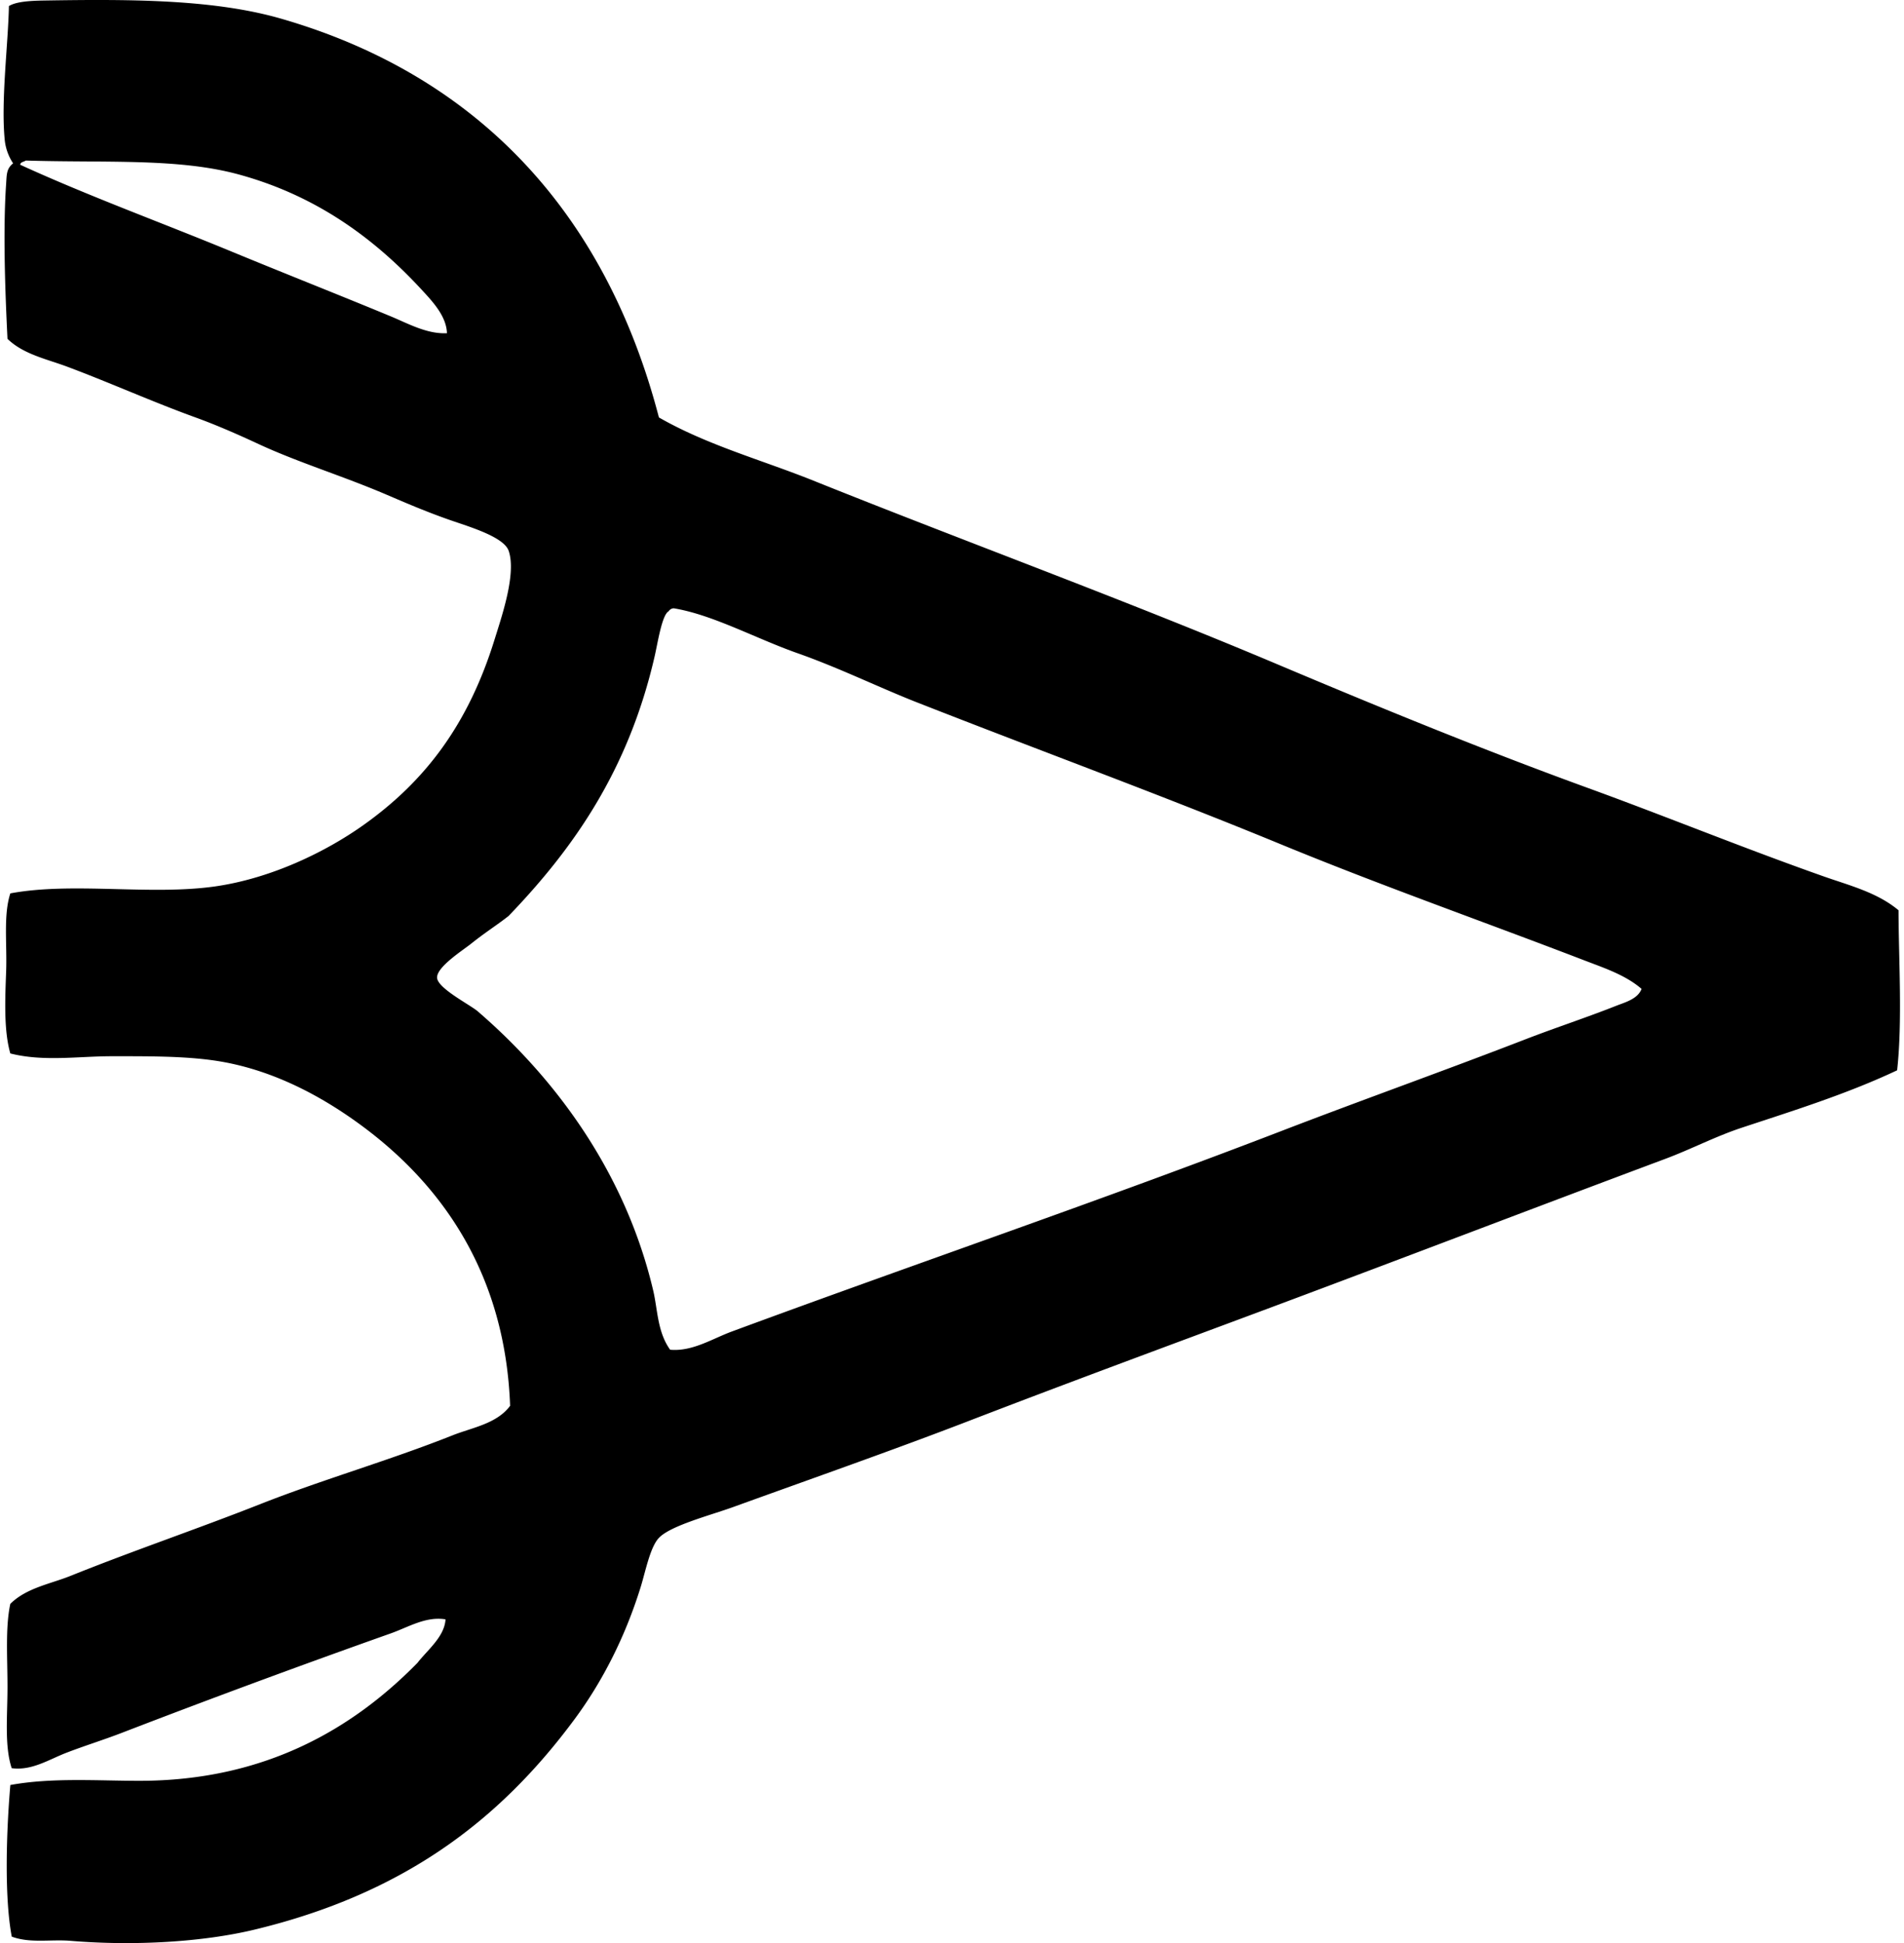 <svg xmlns="http://www.w3.org/2000/svg" width="196" height="200" fill="none" viewBox="0 0 196 200">
  <path fill="#000" fill-rule="evenodd" d="M195.436 93.695c.012 5.007.416 11.44-.144 16.475-5.176 2.44-10.609 4.127-16.042 5.926-2.641.874-5.153 2.189-7.803 3.181-13.124 4.905-26.634 10.078-39.885 15.03-10.514 3.927-20.962 7.766-31.94 11.996-7.621 2.936-15.852 5.819-24.134 8.816-2.373.859-6.453 1.911-7.659 3.18-.908.955-1.381 3.461-1.877 5.058-1.589 5.122-3.93 9.716-6.791 13.585-7.76 10.494-17.672 17.995-32.95 21.677-5.329 1.284-12.397 1.699-18.931 1.157-2.06-.173-4.17.274-6.07-.433-.788-4.17-.54-11.036-.145-15.607 4.263-.781 8.975-.432 13.294-.432 13.092 0 22.124-5.522 28.615-12.141 1.039-1.338 2.78-2.687 2.89-4.478-2.013-.34-3.853.813-5.638 1.445a1084.778 1084.778 0 0 0-27.747 10.26c-1.842.709-3.798 1.315-5.637 2.024-1.817.701-3.573 1.869-5.638 1.589-.756-2.298-.433-5.358-.433-8.383 0-2.967-.23-6.099.289-8.527 1.652-1.649 4.115-2.047 6.214-2.889 6.362-2.561 12.965-4.799 19.514-7.38 6.494-2.56 13.19-4.458 19.8-7.082 2.033-.807 4.544-1.182 5.923-3.037-.49-13.455-6.884-22.602-15.174-28.759-4.104-3.048-9.352-5.937-15.319-6.791-3.209-.459-6.897-.433-10.551-.433-3.394 0-7.019.577-10.404-.288-.672-2.336-.543-5.473-.433-8.383.11-2.89-.297-5.842.433-8.092 6.419-1.2 14.424.234 21.097-.72 5.715-.82 11.347-3.524 15.318-6.36 6.295-4.492 10.725-10.3 13.441-19.075.73-2.353 2.25-6.748 1.445-9.104-.499-1.456-4.127-2.5-6.07-3.18-2.475-.866-4.629-1.8-6.503-2.602-4.528-1.938-9.098-3.319-13.153-5.202-2.088-.969-4.297-1.946-6.503-2.745-4.426-1.603-8.674-3.521-13.15-5.202-2.17-.816-4.558-1.286-6.214-2.89C.538 30.193.298 23.843.627 18.981c.072-1.038.026-1.603.724-2.168a5.307 5.307 0 0 1-.868-2.457C.091 10.345.841 4.499.918.626c.9-.57 2.95-.559 4.046-.58 8.902-.14 17.213-.077 23.99 1.881 20.252 5.854 33.39 20.013 38.875 41.041 4.983 2.858 10.584 4.372 15.895 6.503 15.875 6.373 32.047 12.267 47.835 18.934 10.537 4.447 21.158 8.796 31.937 12.717 8.072 2.936 15.924 6.157 24.278 9.104 2.61.92 5.471 1.635 7.662 3.47ZM43.404 29.818c-4.827-5.23-10.77-9.652-18.787-11.849-6.246-1.713-13.629-1.188-21.965-1.445-.19.145-.537.136-.577.433 7.12 3.256 14.51 5.938 21.82 8.96 5.43 2.243 10.98 4.429 16.331 6.646 1.817.756 3.726 1.835 5.782 1.736-.049-1.761-1.494-3.278-2.604-4.48Zm119.804 69.08c-10.577-4.066-20.976-7.717-31.36-11.994-12.435-5.121-24.662-9.585-37.43-14.597-3.865-1.514-8.012-3.553-12.283-5.058-4.317-1.517-8.688-3.94-12.717-4.626-.248-.043-.507.145-.58.292-.692.354-1.127 3.244-1.444 4.625-2.688 11.71-8.32 19.754-15.03 26.735-1.194.946-2.319 1.626-3.902 2.89-.83.66-3.51 2.364-3.469 3.469.04 1.093 3.397 2.785 4.19 3.469 8.27 7.128 15.272 16.875 18.064 28.759.453 1.929.42 4.233 1.736 6.07 2.29.208 4.331-1.13 6.358-1.877 18.998-7.019 38.031-13.496 56.648-20.668 8.409-3.235 16.633-6.154 24.999-9.392 3.158-1.22 6.364-2.267 9.395-3.469.865-.343 2.209-.686 2.601-1.736-1.635-1.416-3.795-2.131-5.776-2.892Z" clip-rule="evenodd"/>
</svg>
